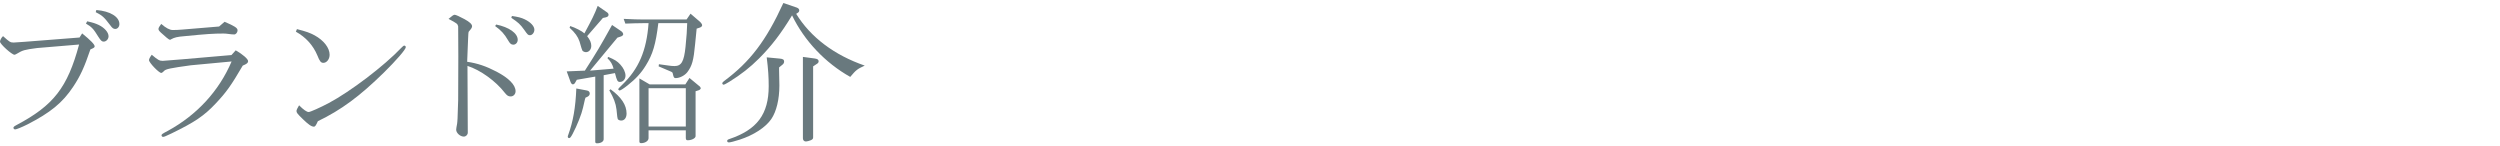 <?xml version="1.0" encoding="UTF-8"?><svg id="a" xmlns="http://www.w3.org/2000/svg" width="393" height="23" viewBox="0 0 393 23"><path d="m12.913,5.248c1.319,1.08,1.968,1.728,1.968,2.04,0,.168-.144.264-.672.48-.96,2.833-1.607,4.225-2.713,5.881-1.68,2.52-3.576,4.056-7.176,5.904-.912.456-1.752.792-1.944.792-.12,0-.265-.12-.265-.24,0-.144.097-.24.457-.432,5.855-3.096,8.041-5.905,9.865-12.673l-6.602.552c-1.992.264-2.256.336-3.168.888-.168.096-.312.168-.385.168-.407,0-2.279-1.68-2.279-2.064,0-.216.24-.672.48-.864,1.008.912,1.151,1.008,1.656,1.008q.071,0,1.775-.12l8.593-.672.408-.648Zm.792-1.896c.889.192,1.32.336,1.824.576.936.456,1.536,1.176,1.536,1.776,0,.432-.36.84-.769.84-.287,0-.455-.168-.84-.768-.744-1.224-1.057-1.56-1.943-2.064l.191-.36Zm1.439-1.776c2.16.168,3.625,1.056,3.625,2.208,0,.432-.288.768-.648.768-.287,0-.48-.144-.768-.552-1.008-1.32-1.225-1.536-2.305-2.088l.096-.336Z" fill="#69797e" stroke-width="0"/><path d="m37.057,7.912c1.129.648,1.944,1.368,1.944,1.704,0,.264-.192.432-.84.696-1.849,3.168-2.616,4.224-4.249,5.953-1.848,1.968-3.336,2.952-6.936,4.704-.912.432-1.177.552-1.345.552-.12,0-.24-.12-.24-.24,0-.168.097-.24,1.009-.72,4.561-2.497,8.016-6.241,10.008-10.897l-6.408.6c-3.168.432-4.008.6-4.225.912-.215.216-.336.288-.432.288-.359,0-1.92-1.608-1.92-2.016,0-.168.145-.456.432-.84.961.816,1.2.96,1.729.96q.145,0,3.023-.24l7.777-.672.672-.744Zm-1.752-4.488c1.561.672,2.04.96,2.04,1.344,0,.336-.264.648-.528.648-.191,0-.552-.024-1.031-.096-.192-.024-.408-.048-.648-.048-1.584,0-2.664.072-6.072.408-1.225.096-1.656.216-2.137.48-.096.072-.168.096-.216.096-.144,0-.72-.48-1.392-1.104-.312-.288-.408-.432-.408-.6,0-.168.119-.384.432-.792q1.104.96,1.801.96c.479,0,.983-.024,1.512-.072l5.784-.48.864-.744Z" fill="#69797e" stroke-width="0"/><path d="m46.68,4.576c1.488.384,2.017.576,2.785.984,1.439.792,2.352,1.968,2.352,3.048,0,.696-.456,1.272-.984,1.272-.384,0-.576-.24-.936-1.152-.672-1.608-1.824-2.88-3.385-3.745l.168-.408Zm2.664,15.337c-.384,0-.888-.36-1.752-1.2-.863-.84-.984-1.008-.984-1.272,0-.144.145-.456.408-.888.696.696,1.201,1.056,1.513,1.056.239,0,1.849-.72,3.12-1.392,3.432-1.824,8.713-5.833,11.449-8.712.24-.264.359-.336.48-.336.096,0,.215.12.215.24,0,.36-1.488,2.064-3.432,3.984-3.816,3.744-6.744,5.904-10.393,7.657-.312.696-.433.864-.625.864Z" fill="#69797e" stroke-width="0"/><path d="m72.024,4.144c-.097-.408-.168-.456-1.513-1.176.553-.48.793-.648.961-.648s.816.288,1.56.696c.792.432,1.177.792,1.177,1.104,0,.168-.097.36-.289.576-.144.168-.239.264-.239.288-.048.096-.072.504-.097,1.128l-.144,3.6c1.632.24,2.976.696,4.632,1.56,1.921,1.008,2.977,2.088,2.977,3.072,0,.456-.336.816-.768.816-.36,0-.553-.12-.889-.528-1.439-1.872-3.863-3.624-5.904-4.272l.049,10.489c0,.336-.289.624-.625.624-.576,0-1.199-.576-1.199-1.08,0-.12.047-.456.144-.937.024-.096.048-.456.071-.84l.097-2.88.024-6.913-.024-4.68Zm5.977-.288c2.017.408,3.384,1.368,3.384,2.4,0,.432-.312.768-.695.768-.336,0-.528-.168-.84-.72-.553-.96-1.08-1.536-2.017-2.208l.168-.24Zm2.472-1.344c.984.144,1.465.264,2.017.528.937.456,1.513,1.08,1.513,1.632,0,.456-.336.864-.697.864-.287,0-.359-.072-.912-.864-.623-.864-.912-1.128-2.016-1.872l.096-.288Z" fill="#69797e" stroke-width="0"/><path d="m91.943,11.104c1.969-3.072,2.281-3.6,4.273-7.177l1.416.96c.191.12.336.336.336.504,0,.144-.168.288-.408.36l-.504.168-4.297,5.185,3.697-.312c-.193-.696-.433-1.128-.961-1.632l.096-.216c1.009.408,1.44.672,1.921,1.2.504.552.815,1.2.815,1.752,0,.552-.384.984-.863.984-.385,0-.48-.168-.793-1.392l-1.775.336v10.057c0,.384-.456.648-1.057.648-.168,0-.264-.096-.264-.216v-10.273l-2.904.504-.288.504c-.071.12-.216.216-.336.216-.144,0-.288-.168-.384-.456l-.576-1.584,2.855-.12Zm.312,3.12c.288.048.456.216.456.48,0,.216-.144.408-.407.528l-.265.12c-.048.168-.097.288-.097.312l-.287,1.248c-.217,1.008-.912,2.76-1.633,4.128-.287.528-.384.648-.552.672-.12,0-.216-.096-.216-.24,0-.048.023-.144.072-.264.768-2.112,1.152-4.296,1.271-7.297l1.656.312Zm-2.616-10.129c.769.24,1.849.792,2.232,1.152,1.224-2.28,1.56-2.928,2.088-4.32l1.464,1.008c.145.096.24.24.24.384,0,.216-.144.336-.432.408l-.456.096-2.472,2.856c.455.6.647,1.032.647,1.536,0,.552-.36.984-.841.984-.191,0-.432-.096-.551-.24q-.072-.072-.457-1.44c-.264-.768-.695-1.368-1.56-2.16l.096-.264Zm6.337,9.937c1.68,1.224,2.52,2.472,2.52,3.816,0,.672-.336,1.104-.84,1.104-.191,0-.384-.072-.504-.168q-.12-.12-.24-1.584c-.119-.96-.432-1.8-1.128-3l.192-.168Zm5.184-10.393c-.383,0-.863,0-1.416.024l-1.439.048-.264-.744c1.584.072,2.207.096,3.072.096h6.816l.623-.912,1.537,1.32c.168.168.287.36.287.504s-.144.288-.359.36l-.504.168-.24,2.424c-.24,2.592-.48,3.432-1.225,4.417-.408.528-1.199.936-1.848.936-.216,0-.312-.12-.408-.576-.023-.168-.072-.288-.119-.336-.049-.048-.217-.12-.505-.24l-1.632-.696.048-.336,1.56.216c.312.048.576.072.889.072,1.08,0,1.488-.696,1.729-3q.24-2.328.264-3.744h-4.537c-.407,3.312-.863,4.872-1.967,6.648-.769,1.248-1.585,2.112-2.881,3.144-.672.528-1.104.792-1.248.792-.072,0-.217-.144-.217-.216q0-.072.601-.648c2.64-2.521,3.864-5.4,4.177-9.721h-.793Zm.961,9.625h5.616l.647-1.008,1.537,1.272c.119.072.24.264.24.336,0,.12-.168.288-.36.336l-.456.144v7.057c0,.336-.624.648-1.225.648-.24,0-.312-.096-.312-.408v-1.152h-5.856v1.224c0,.432-.528.792-1.176.792-.168,0-.265-.096-.265-.24v-9.937l1.608.936Zm5.688,6.625v-6.024h-5.856v6.024h5.856Z" fill="#69797e" stroke-width="0"/><path d="m125.256,1.191c.24.096.385.24.385.432,0,.144-.072.288-.191.36l-.289.192c2.256,3.672,5.977,6.48,10.777,8.137-1.2.552-1.368.696-2.28,1.776-3.937-2.208-7.225-5.688-9.146-9.673-1.703,2.808-3.216,4.8-5.184,6.769-1.44,1.44-2.832,2.52-4.681,3.672-.504.312-.792.456-.912.456-.096,0-.192-.12-.192-.216s.121-.24.289-.36c4.08-3.024,6.6-6.336,9.312-12.265l2.111.72Zm-2.688,8.017c.527.048.695.168.695.48,0,.168-.096.36-.264.48l-.527.432v.432l.047,2.4c0,2.16-.455,4.081-1.271,5.281-.912,1.32-2.76,2.52-4.969,3.24-.816.264-1.488.432-1.68.432s-.288-.072-.288-.24c0-.12.097-.216.336-.288,4.368-1.464,6.192-3.912,6.192-8.305,0-1.416-.072-2.616-.312-4.536l2.041.192Zm5.448-.024c.505.072.673.192.673.456,0,.168-.097.312-.361.456l-.504.336v11.161c0,.216-.096.336-.384.456-.239.096-.575.192-.743.192-.289,0-.48-.192-.48-.504v-12.793l1.8.24Z" fill="#69797e" stroke-width="0"/></svg>